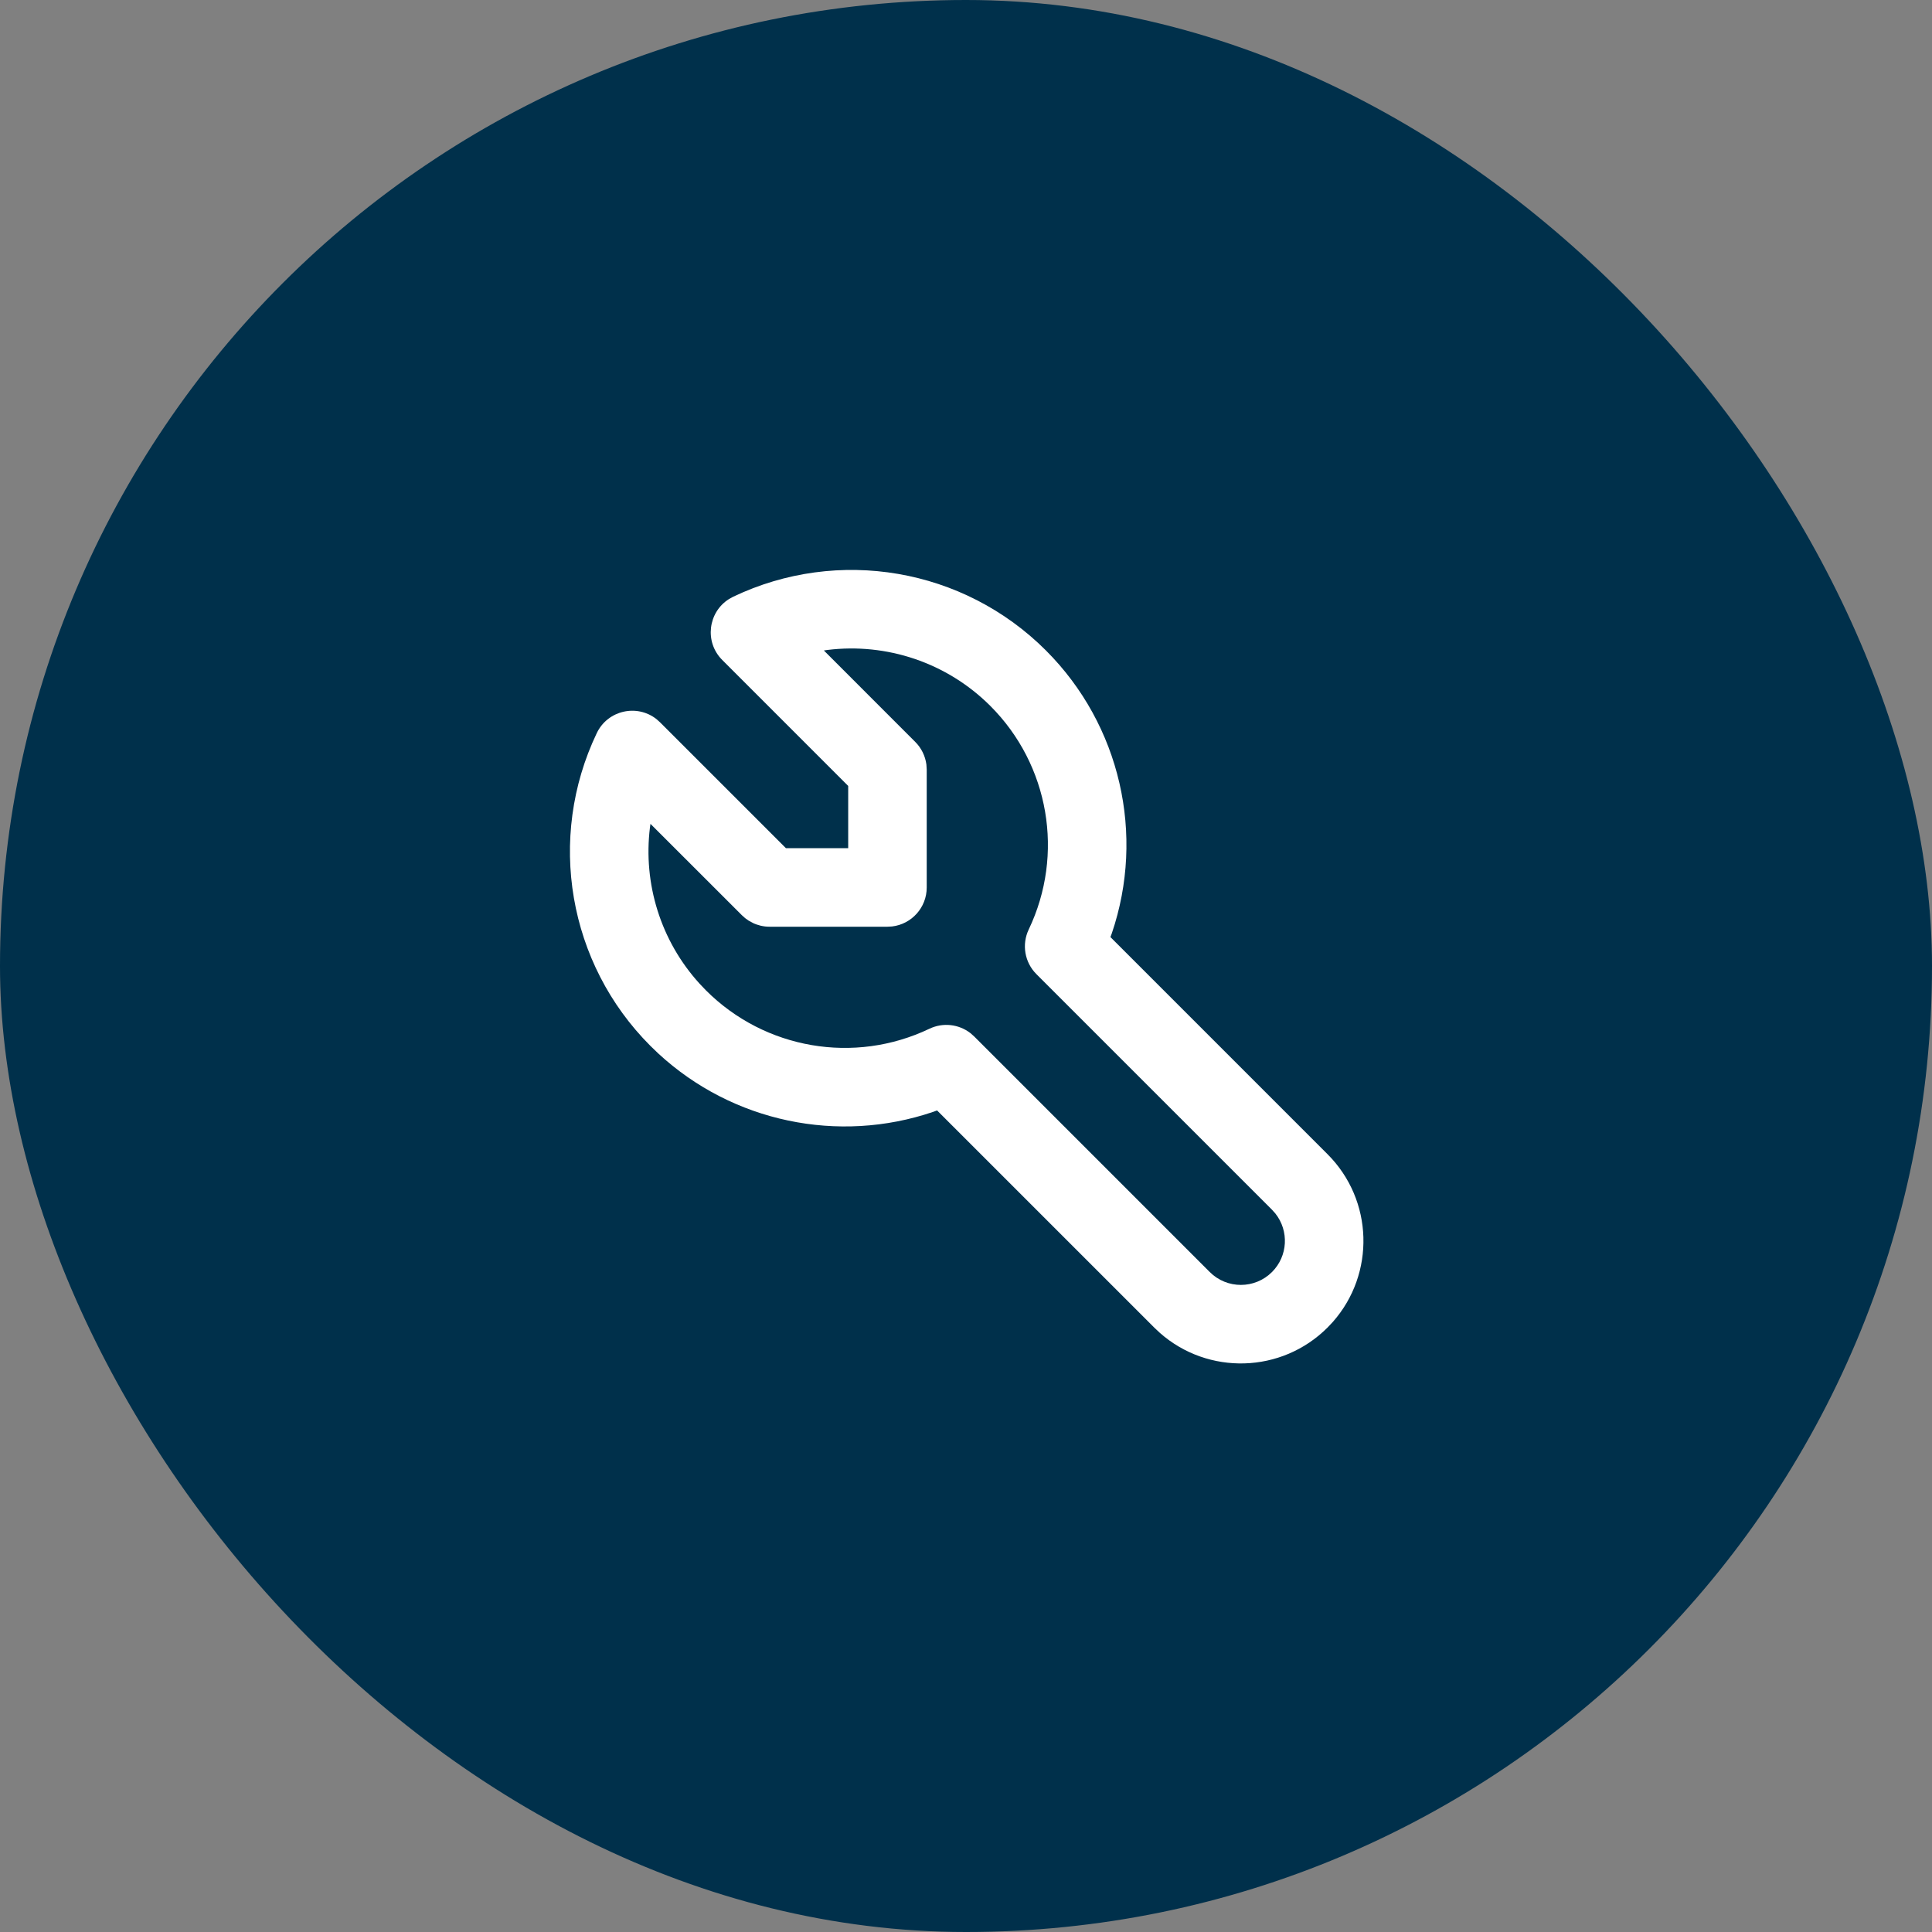 <svg width="82" height="82" viewBox="0 0 82 82" fill="none" xmlns="http://www.w3.org/2000/svg">
<rect x="0" y="0" width="82" height="82" fill="#808080" stroke="none"/>
<rect width="82" height="82" rx="41" fill="#00304B"/>
<path fillRule="evenodd" clipRule="evenodd" d="M31.115 25.329C35.576 23.199 40.896 24.111 44.392 27.607C47.561 30.776 48.607 35.442 47.19 39.61L47.13 39.772L56.345 48.988C58.298 50.941 58.374 54.062 56.571 56.105L56.345 56.345C54.392 58.298 51.271 58.374 49.228 56.571L48.988 56.345L39.772 47.13L39.61 47.19C35.586 48.559 31.097 47.63 27.94 44.713L27.607 44.392C24.111 40.896 23.199 35.576 25.329 31.115C25.796 30.138 27.04 29.872 27.863 30.522L28.012 30.655L33.358 36H36V33.358L30.655 28.012C29.889 27.246 30.053 25.985 30.94 25.426L31.115 25.329ZM42.035 29.964C40.186 28.115 37.621 27.277 35.12 27.586L34.967 27.608L38.845 31.488C39.106 31.748 39.271 32.086 39.319 32.447L39.333 32.667V37.667C39.333 38.521 38.69 39.226 37.861 39.322L37.667 39.333H32.667L32.568 39.33L32.472 39.322L32.373 39.307L32.284 39.289L32.105 39.236L31.993 39.192L31.773 39.074L31.624 38.967L31.488 38.845L27.608 34.967L27.586 35.12C27.293 37.496 28.034 39.929 29.695 41.753L29.964 42.035C32.462 44.533 36.262 45.185 39.448 43.663C40.022 43.389 40.695 43.467 41.188 43.849L41.345 43.988L51.345 53.988C52.075 54.718 53.258 54.718 53.988 53.988C54.666 53.31 54.714 52.242 54.133 51.508L53.988 51.345L43.988 41.345C43.489 40.846 43.358 40.086 43.663 39.448C45.185 36.262 44.533 32.462 42.035 29.964Z" fill="white"/>
</svg>
